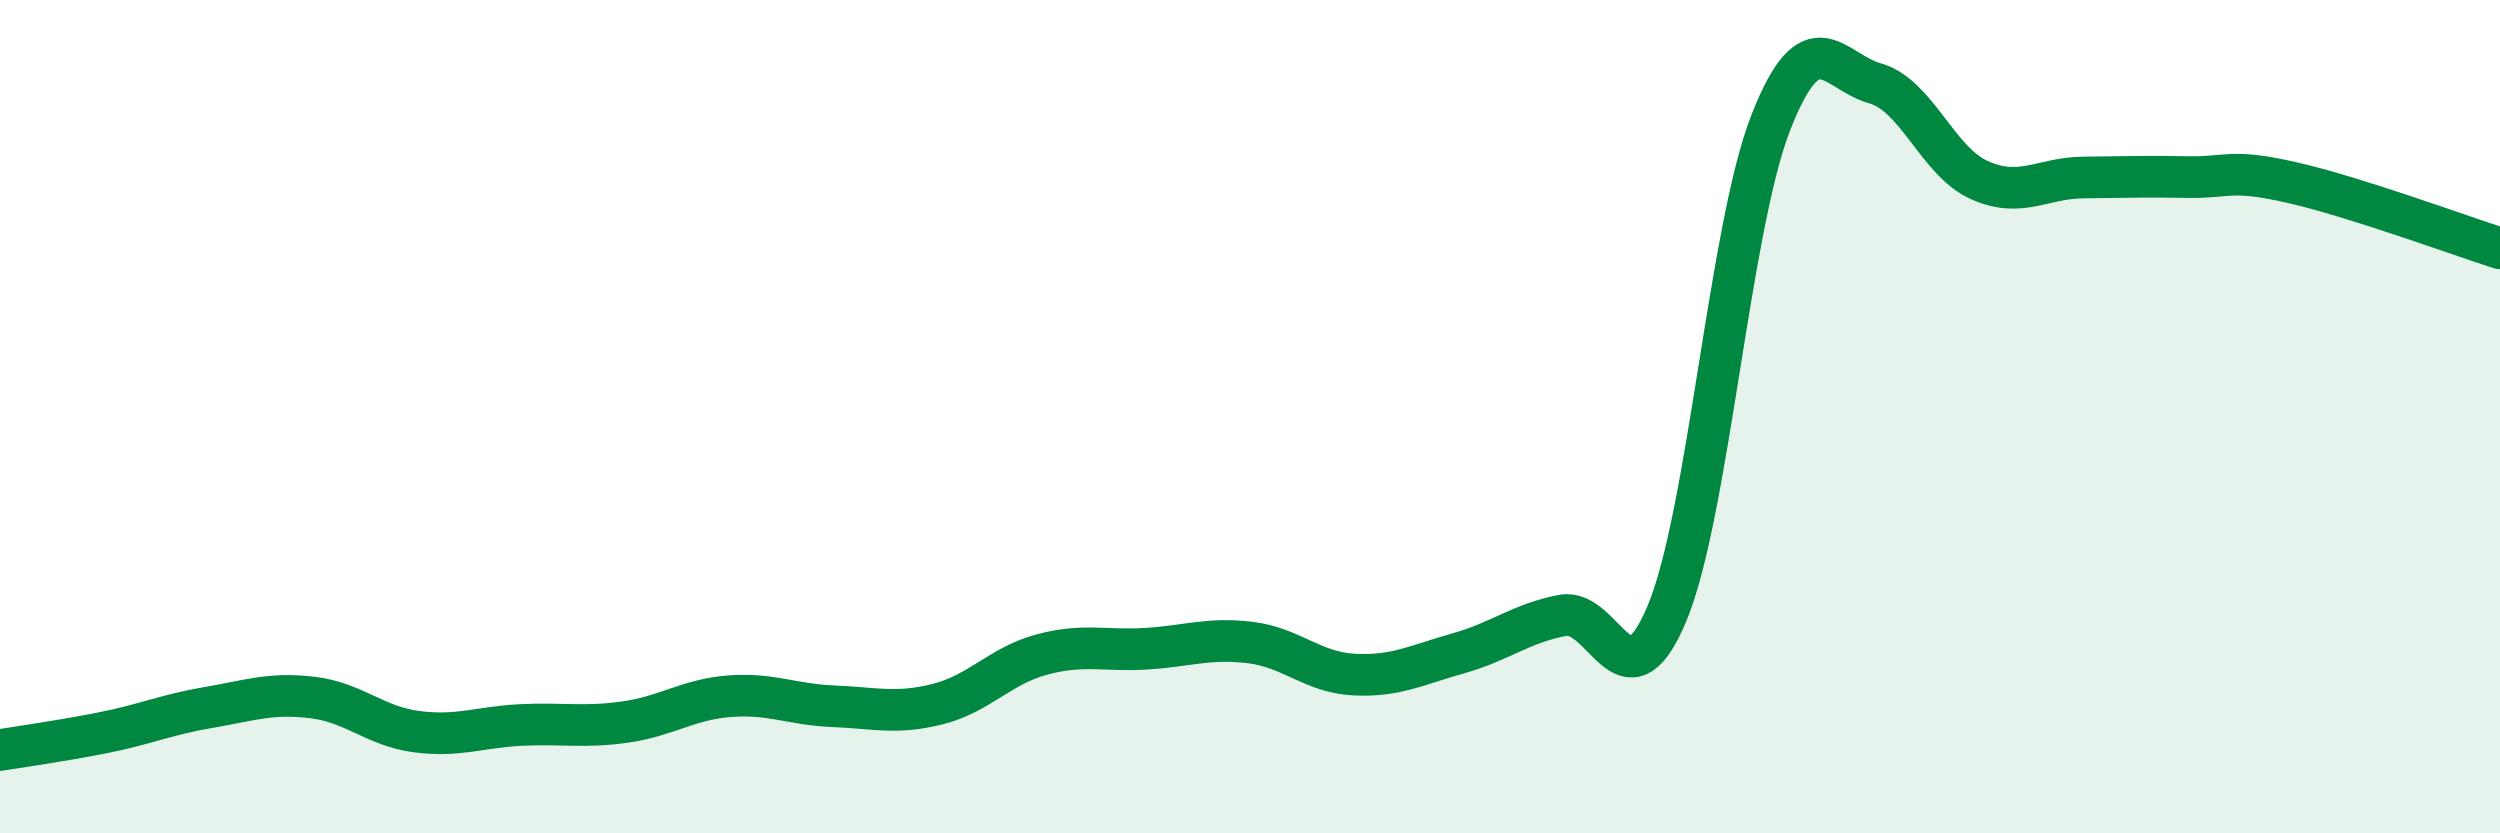 
    <svg width="60" height="20" viewBox="0 0 60 20" xmlns="http://www.w3.org/2000/svg">
      <path
        d="M 0,18 C 0.5,17.92 1.5,17.78 2.5,17.58 C 3.5,17.38 4,17.15 5,16.98 C 6,16.81 6.5,16.62 7.5,16.74 C 8.5,16.86 9,17.43 10,17.56 C 11,17.69 11.5,17.45 12.5,17.4 C 13.5,17.35 14,17.47 15,17.33 C 16,17.19 16.5,16.79 17.5,16.71 C 18.5,16.63 19,16.91 20,16.95 C 21,16.99 21.5,17.15 22.5,16.9 C 23.5,16.65 24,15.98 25,15.71 C 26,15.44 26.5,15.63 27.5,15.57 C 28.5,15.51 29,15.3 30,15.42 C 31,15.54 31.5,16.14 32.5,16.19 C 33.5,16.24 34,15.96 35,15.68 C 36,15.4 36.5,14.96 37.5,14.77 C 38.5,14.58 39,17.11 40,14.74 C 41,12.37 41.5,5.49 42.5,2.94 C 43.5,0.39 44,1.72 45,2 C 46,2.28 46.5,3.87 47.5,4.32 C 48.5,4.77 49,4.27 50,4.26 C 51,4.25 51.5,4.23 52.5,4.25 C 53.5,4.27 53.5,4.04 55,4.38 C 56.5,4.72 59,5.64 60,5.96L60 20L0 20Z"
        fill="#008740"
        opacity="0.1"
        stroke-linecap="round"
        stroke-linejoin="round"
      />
      <path
        d="M 0,18 C 0.5,17.92 1.5,17.78 2.5,17.58 C 3.5,17.38 4,17.15 5,16.98 C 6,16.81 6.5,16.62 7.5,16.74 C 8.5,16.86 9,17.43 10,17.56 C 11,17.69 11.5,17.45 12.5,17.4 C 13.5,17.35 14,17.47 15,17.33 C 16,17.19 16.5,16.79 17.5,16.71 C 18.5,16.63 19,16.91 20,16.95 C 21,16.99 21.5,17.15 22.5,16.9 C 23.5,16.65 24,15.98 25,15.71 C 26,15.44 26.5,15.63 27.5,15.57 C 28.5,15.51 29,15.3 30,15.42 C 31,15.54 31.5,16.14 32.5,16.19 C 33.5,16.24 34,15.96 35,15.68 C 36,15.4 36.5,14.96 37.5,14.77 C 38.5,14.58 39,17.11 40,14.74 C 41,12.37 41.5,5.49 42.5,2.94 C 43.5,0.39 44,1.72 45,2 C 46,2.28 46.5,3.87 47.5,4.32 C 48.5,4.77 49,4.27 50,4.26 C 51,4.25 51.5,4.23 52.5,4.25 C 53.5,4.27 53.5,4.04 55,4.38 C 56.5,4.72 59,5.64 60,5.96"
        stroke="#008740"
        stroke-width="1"
        fill="none"
        stroke-linecap="round"
        stroke-linejoin="round"
      />
    </svg>
  